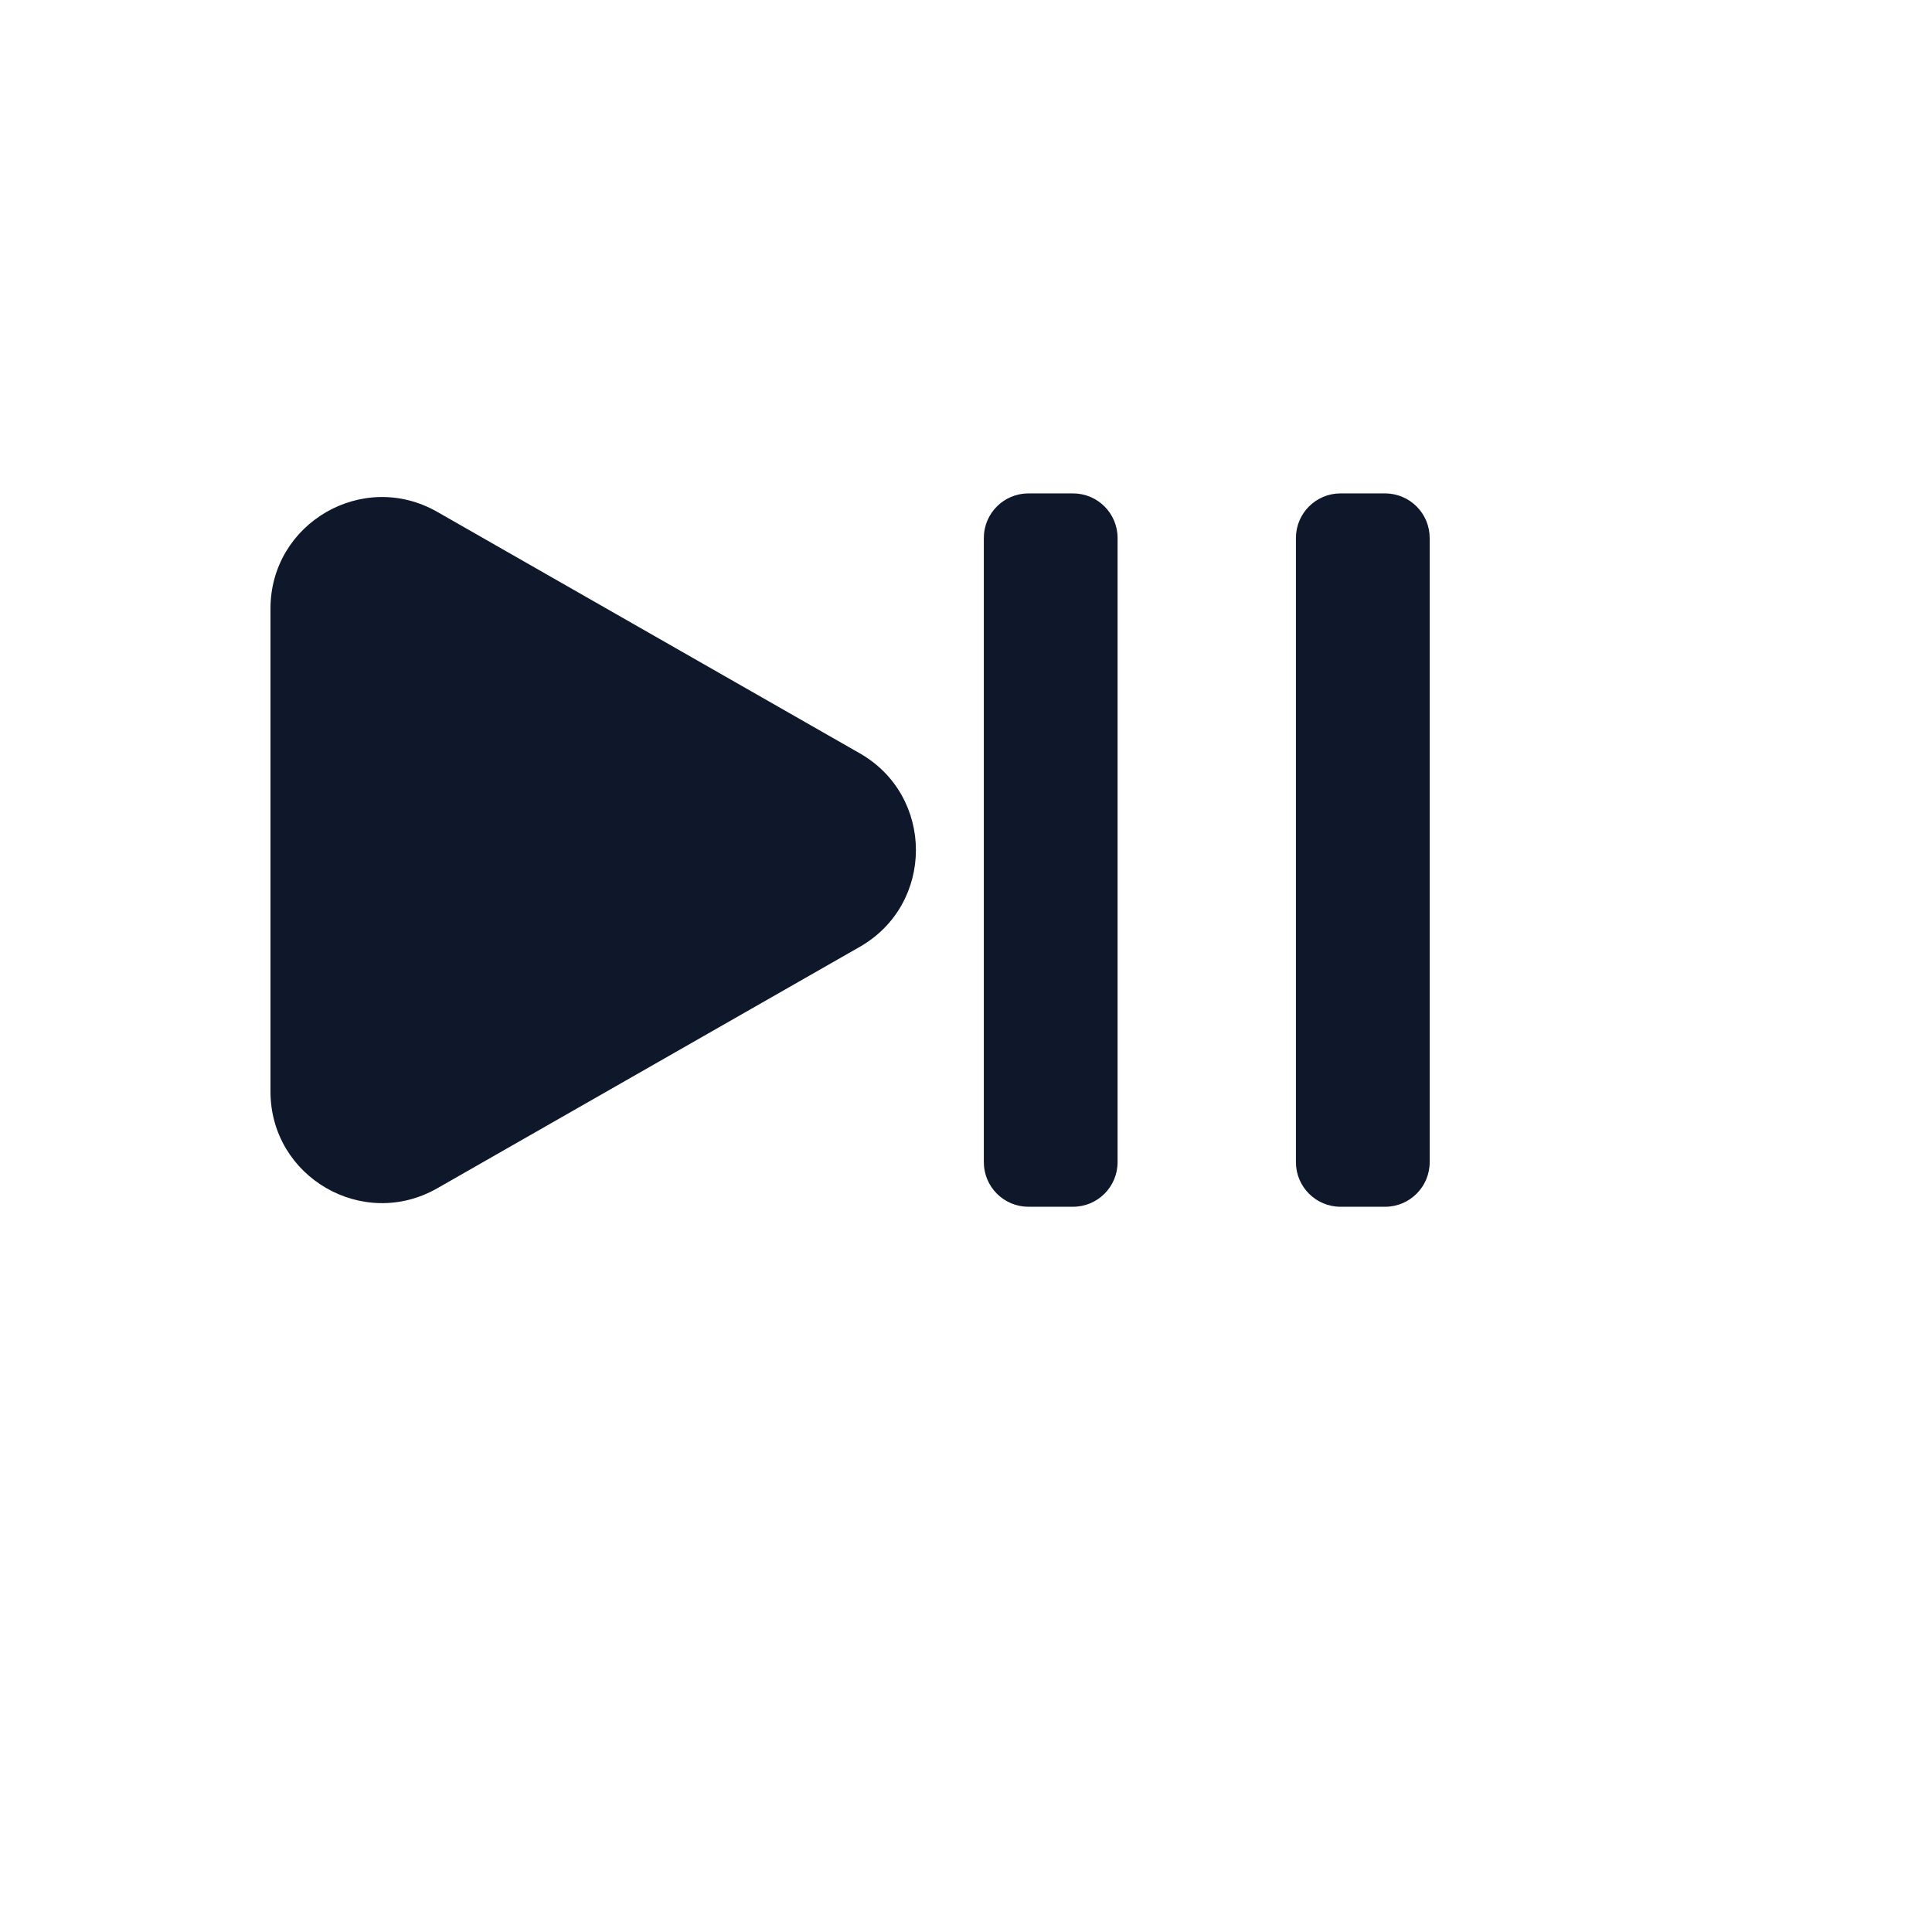 <svg xmlns="http://www.w3.org/2000/svg" version="1.1" xmlns:xlink="http://www.w3.org/1999/xlink" width="100%" height="100%" id="svgWorkerArea" viewBox="-25 -25 625 625" xmlns:idraw="https://idraw.muisca.co" style="background: white;"><defs id="defsdoc"><pattern id="patternBool" x="0" y="0" width="10" height="10" patternUnits="userSpaceOnUse" patternTransform="rotate(35)"><circle cx="5" cy="5" r="4" style="stroke: none;fill: #ff000070;"></circle></pattern></defs><g id="fileImp-522193911" class="cosito"><path id="pathImp-161553558" fill="#0F172A" class="grouped" d="M307.692 134.615C299.727 134.615 293.269 141.073 293.269 149.038 293.269 149.038 293.269 350.962 293.269 350.962 293.269 354.787 294.788 358.456 297.494 361.16 300.198 363.865 303.867 365.385 307.692 365.385 307.692 365.385 322.115 365.385 322.115 365.385 330.081 365.385 336.538 358.927 336.538 350.962 336.538 350.962 336.538 149.038 336.538 149.038 336.538 141.073 330.081 134.615 322.115 134.615 322.115 134.615 307.692 134.615 307.692 134.615 307.692 134.615 307.692 134.615 307.692 134.615"></path><path id="pathImp-261817807" fill="#0F172A" class="grouped" d="M408.654 134.615C400.688 134.615 394.231 141.073 394.231 149.038 394.231 149.038 394.231 350.962 394.231 350.962 394.231 358.927 400.688 365.385 408.654 365.385 408.654 365.385 423.077 365.385 423.077 365.385 431.042 365.385 437.5 358.927 437.5 350.962 437.5 350.962 437.5 149.038 437.5 149.038 437.5 145.214 435.981 141.544 433.275 138.84 430.571 136.135 426.902 134.615 423.077 134.615 423.077 134.615 408.654 134.615 408.654 134.615 408.654 134.615 408.654 134.615 408.654 134.615"></path><path id="pathImp-751426656" fill="#0F172A" class="grouped" d="M116.448 140.589C92.41 126.852 62.5 144.21 62.5 171.895 62.5 171.896 62.5 328.104 62.5 328.104 62.5 355.79 92.41 373.146 116.448 359.411 116.448 359.412 253.131 281.306 253.131 281.306 277.354 267.464 277.354 232.535 253.131 218.692 253.131 218.692 116.448 140.589 116.448 140.589 116.448 140.589 116.448 140.589 116.448 140.589"></path></g></svg>